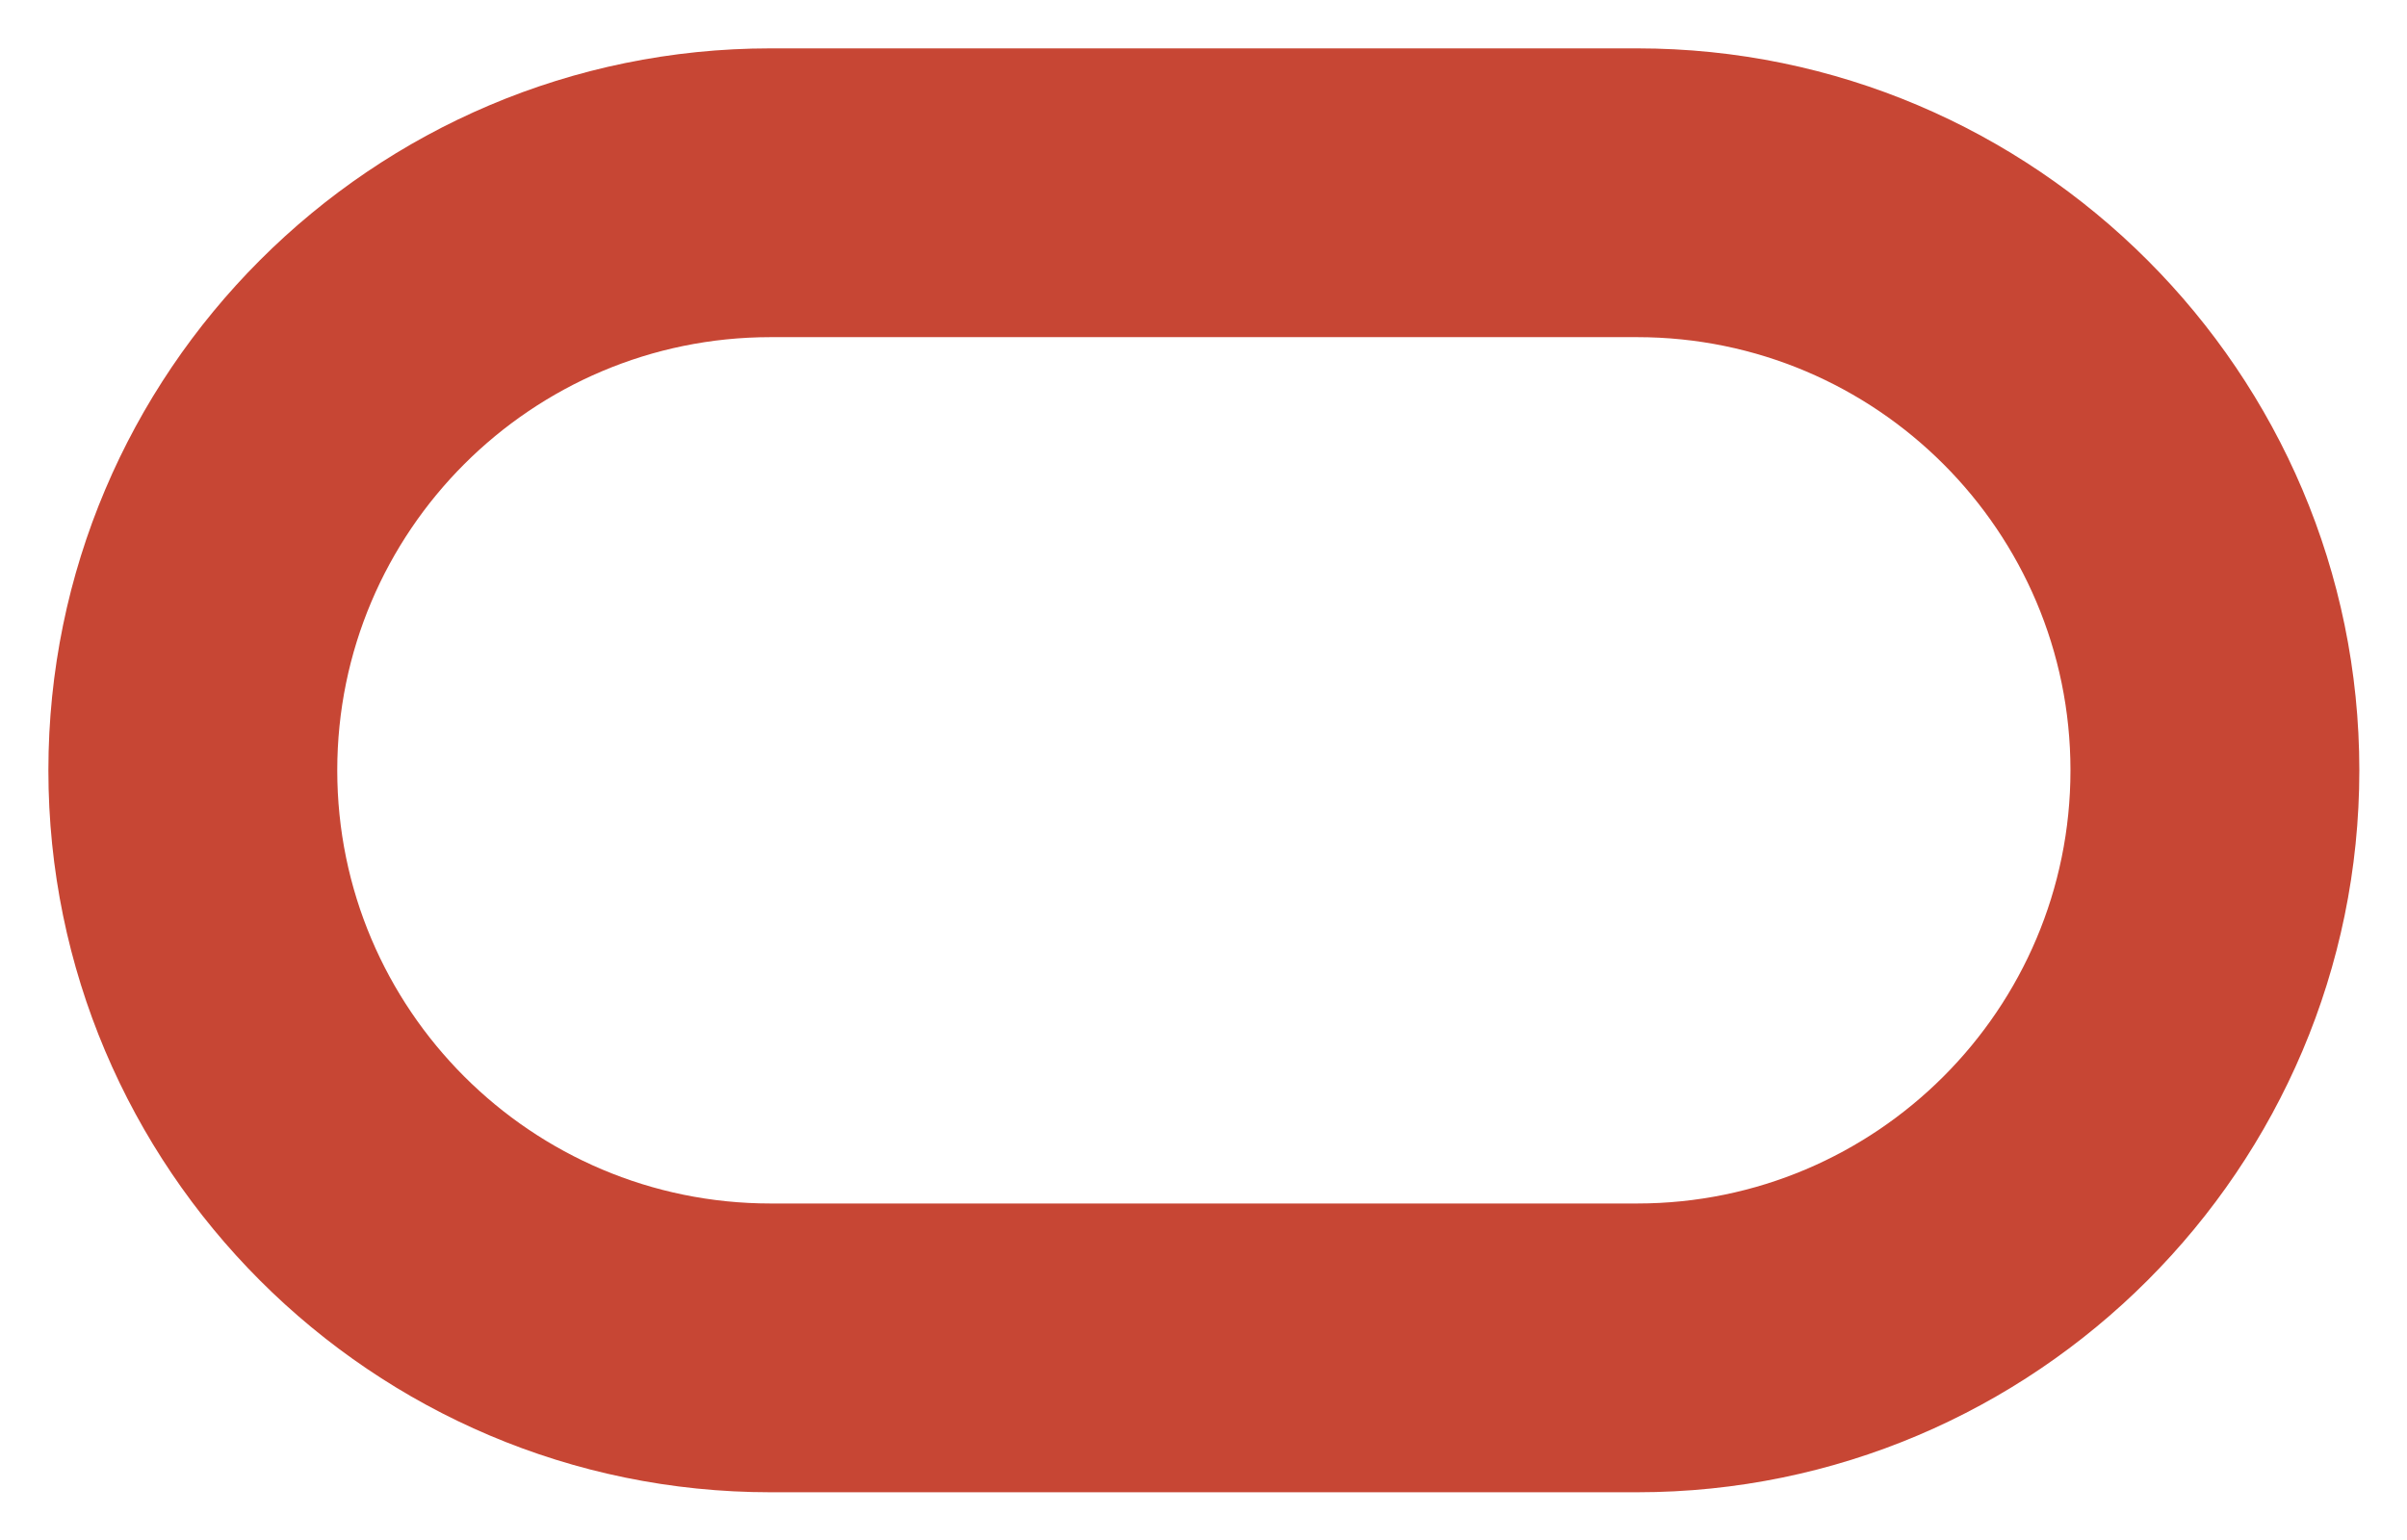 <?xml version="1.0" encoding="UTF-8"?> <svg xmlns="http://www.w3.org/2000/svg" id="uuid-cc5e4a75-2dd4-4b0d-90fb-746a318c59c3" viewBox="0 0 33.33 21.33"><defs><style> .cls-1 { fill: #c74634; } </style></defs><path class="cls-1" d="M22.67,20.67h-12C5.15,20.67.67,16.18.67,10.67S5.15.67,10.67.67h12c5.51,0,10,4.49,10,10s-4.49,10-10,10ZM10.67,4.67c-3.31,0-6,2.69-6,6s2.69,6,6,6h12c3.31,0,6-2.69,6-6s-2.69-6-6-6h-12Z"></path></svg> 